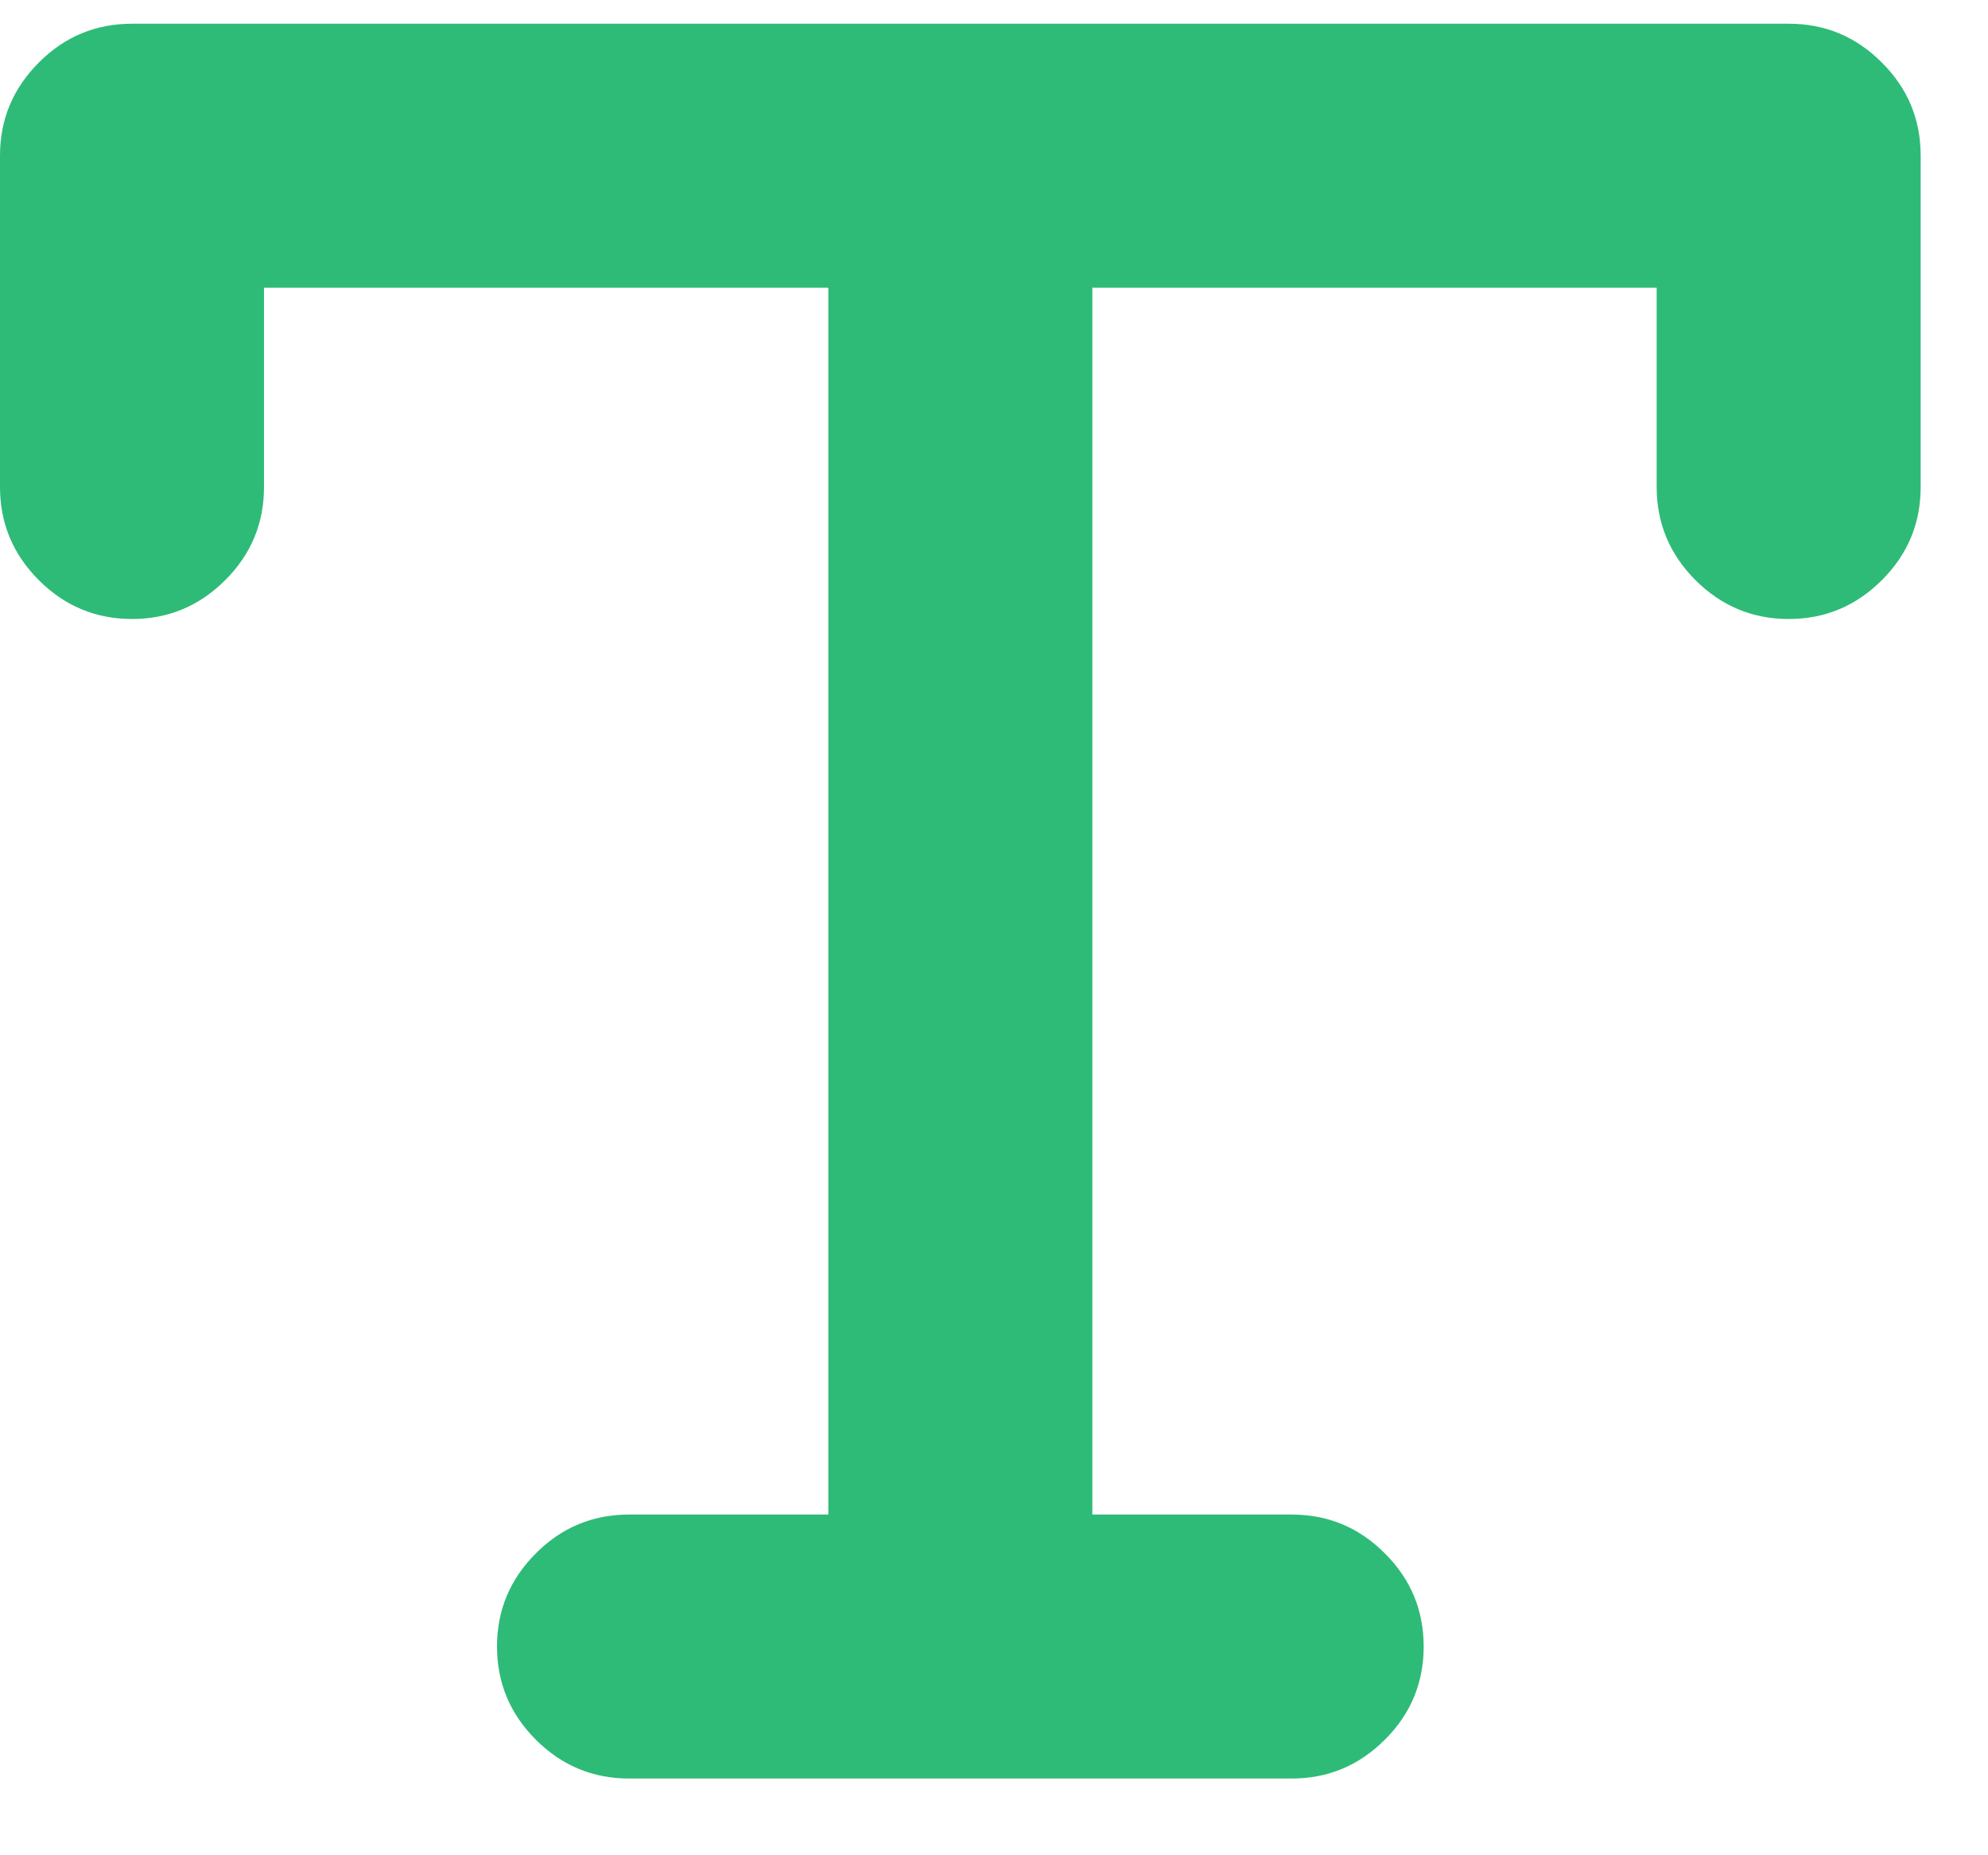 <svg width="15" height="14" viewBox="0 0 15 14" fill="none" xmlns="http://www.w3.org/2000/svg">
<path d="M7.246 0.179C7.52 0.179 7.754 0.276 7.949 0.472C8.145 0.667 8.242 0.901 8.242 1.175V12.425C8.242 12.698 8.145 12.933 7.949 13.128C7.754 13.323 7.52 13.421 7.246 13.421C6.973 13.421 6.738 13.323 6.543 13.128C6.348 12.933 6.25 12.698 6.25 12.425V1.175C6.25 0.901 6.348 0.667 6.543 0.472C6.738 0.276 6.973 0.179 7.246 0.179ZM0 1.175C0 0.901 0.098 0.667 0.293 0.472C0.488 0.276 0.723 0.179 0.996 0.179H13.496C13.77 0.179 14.004 0.276 14.199 0.472C14.395 0.667 14.492 0.901 14.492 1.175V3.675C14.492 3.948 14.395 4.183 14.199 4.378C14.004 4.573 13.77 4.671 13.496 4.671C13.223 4.671 12.988 4.573 12.793 4.378C12.598 4.183 12.5 3.948 12.5 3.675V2.171H1.992V3.675C1.992 3.948 1.895 4.183 1.699 4.378C1.504 4.573 1.27 4.671 0.996 4.671C0.723 4.671 0.488 4.573 0.293 4.378C0.098 4.183 0 3.948 0 3.675V1.175ZM3.75 12.425C3.75 12.151 3.848 11.917 4.043 11.722C4.238 11.526 4.473 11.429 4.746 11.429H9.746C10.02 11.429 10.254 11.526 10.449 11.722C10.645 11.917 10.742 12.151 10.742 12.425C10.742 12.698 10.645 12.933 10.449 13.128C10.254 13.323 10.02 13.421 9.746 13.421H4.746C4.473 13.421 4.238 13.323 4.043 13.128C3.848 12.933 3.75 12.698 3.75 12.425Z" fill="#2EBB77"/>
</svg>
